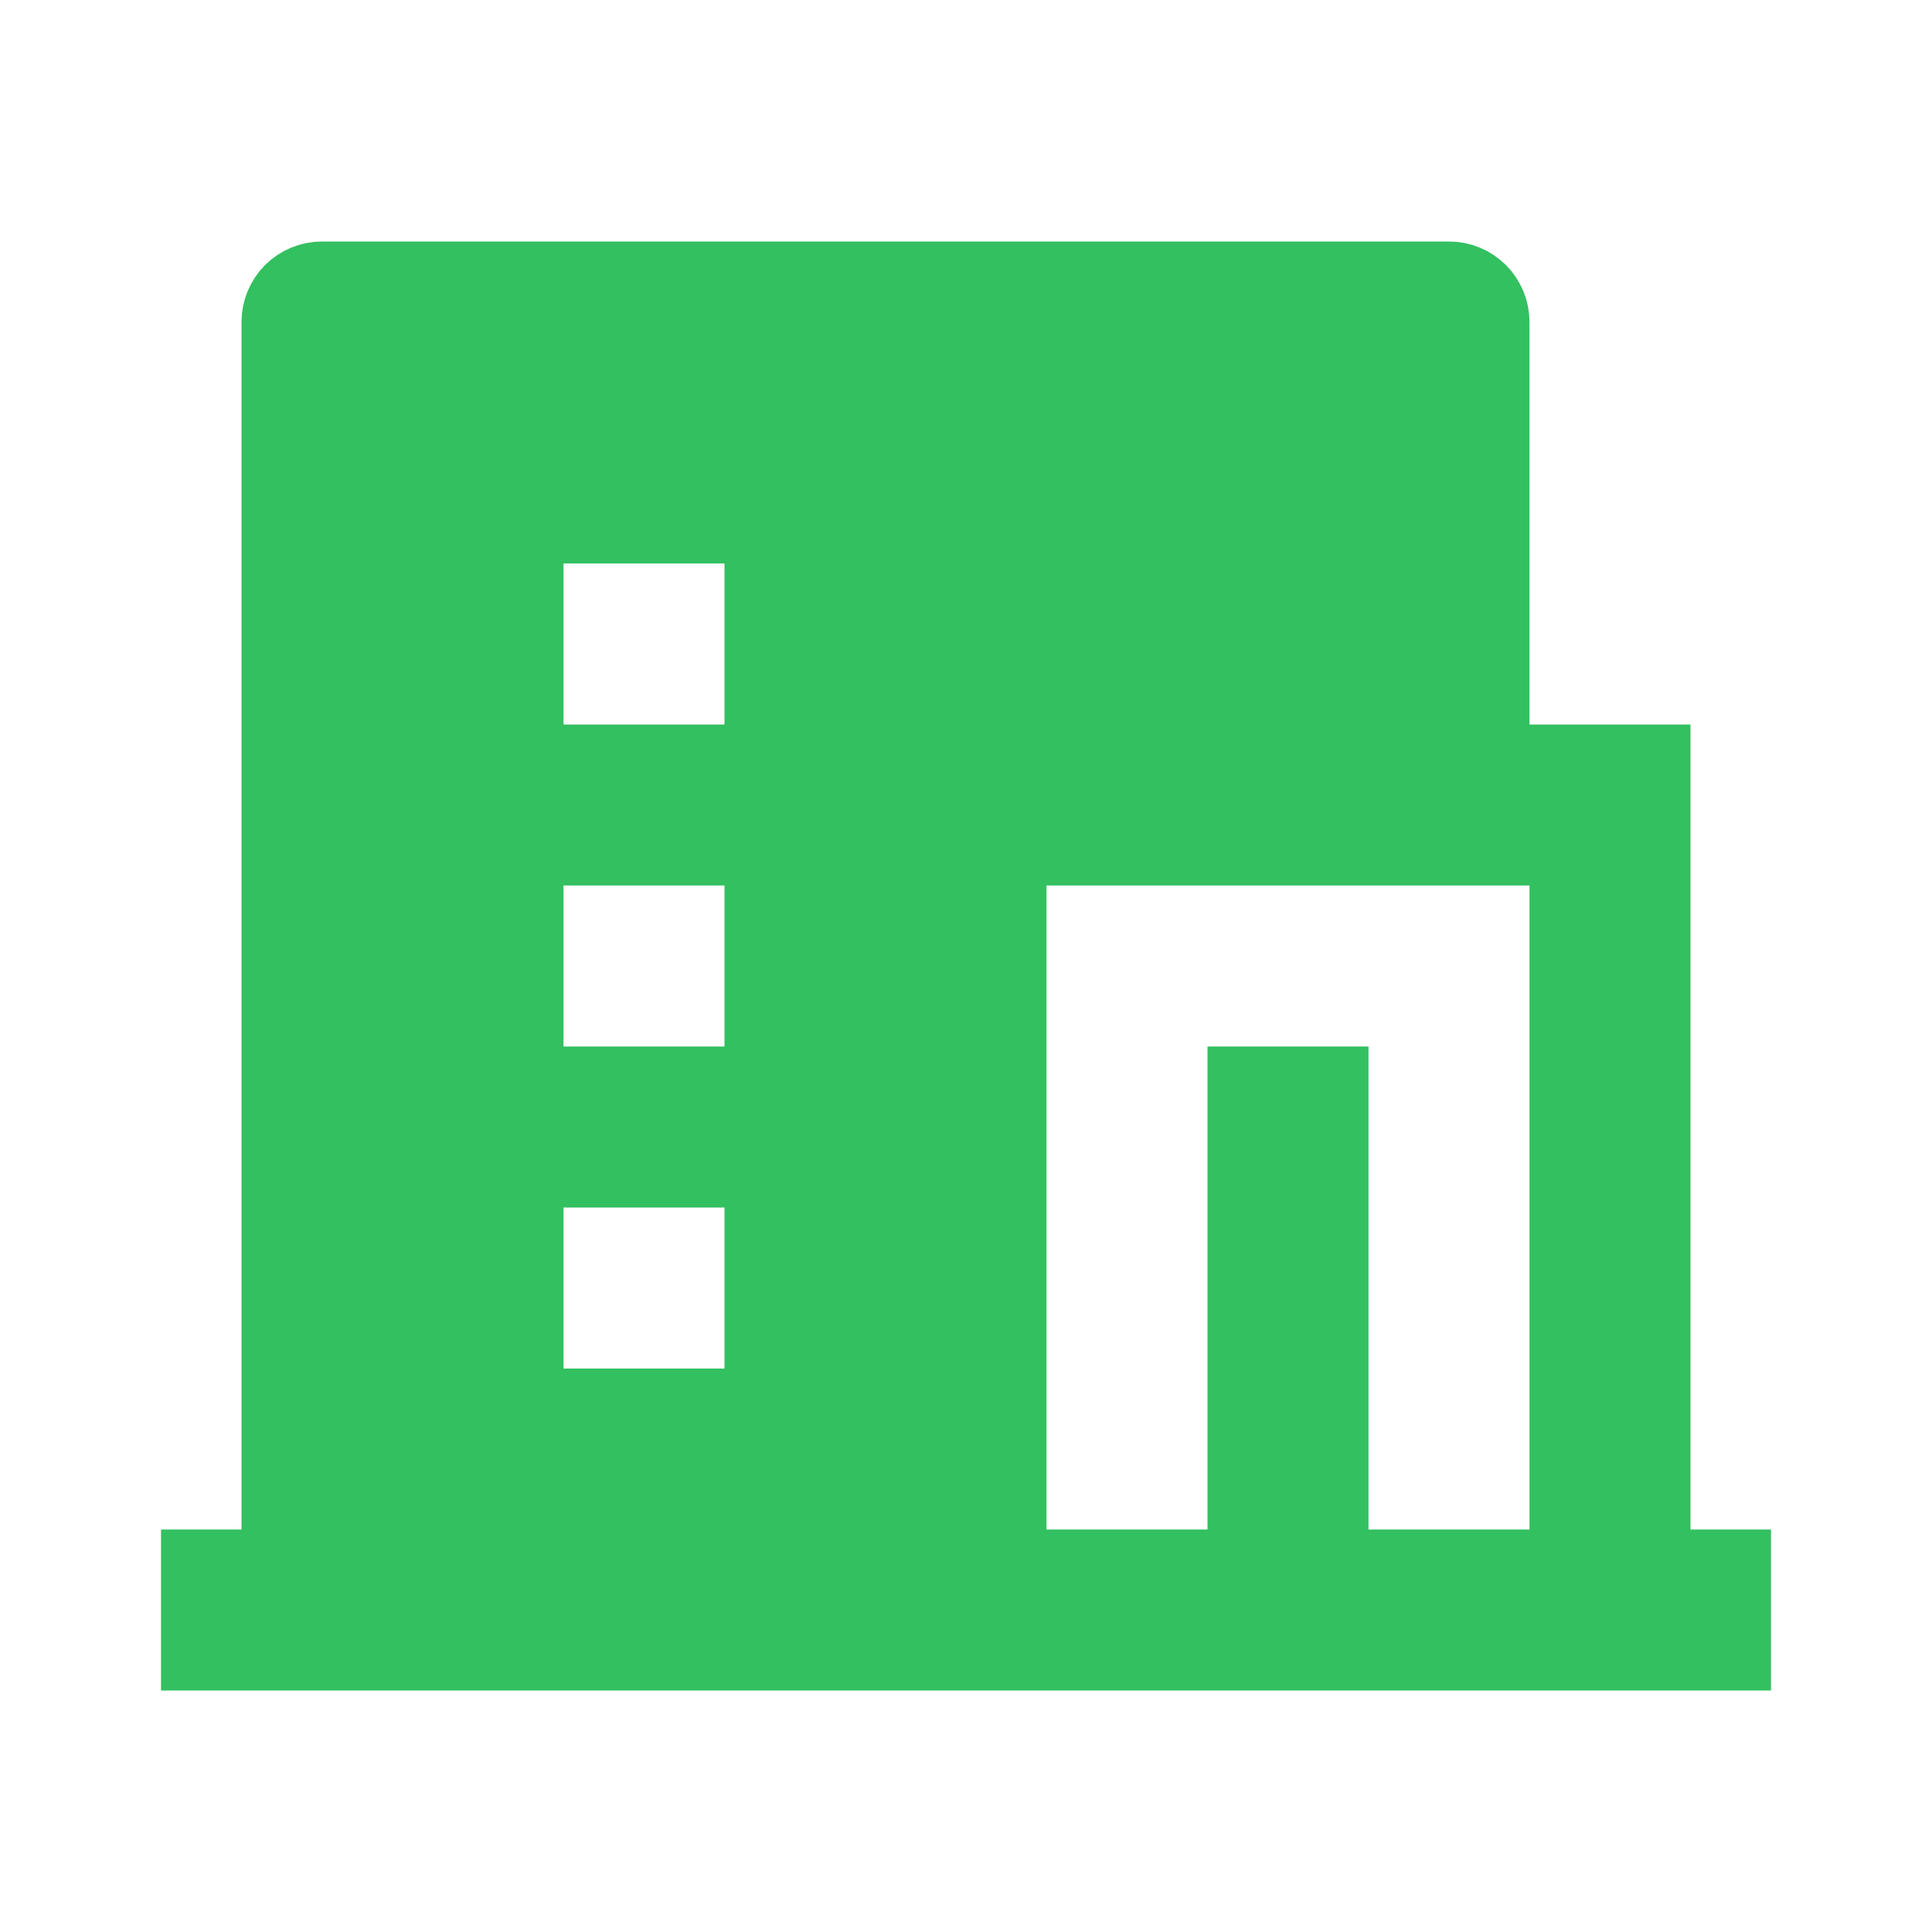 <svg width="24" height="24" viewBox="0 0 24 24" fill="none" xmlns="http://www.w3.org/2000/svg">
<path d="M16.5 19V19.5H17H19H19.5V19V11V10.5H19H13H12.5V11V19V19.5H13H15H15.5V19V13.5H16.5V19ZM3 19.5H3.5V19V4C3.5 3.867 3.553 3.74 3.646 3.646C3.74 3.553 3.867 3.5 4 3.5H18C18.133 3.5 18.26 3.553 18.354 3.646C18.447 3.74 18.5 3.867 18.5 4V9V9.5H19H20.5V19V19.5H21H21.5V20.5H2.5V19.5H3ZM7 10.5H6.5V11V13V13.5H7H9H9.5V13V11V10.5H9H7ZM7 14.5H6.5V15V17V17.5H7H9H9.5V17V15V14.5H9H7ZM7 6.5H6.5V7V9V9.5H7H9H9.5V9V7V6.5H9H7Z" fill="#33C060" stroke="#33C060"/>
</svg>
